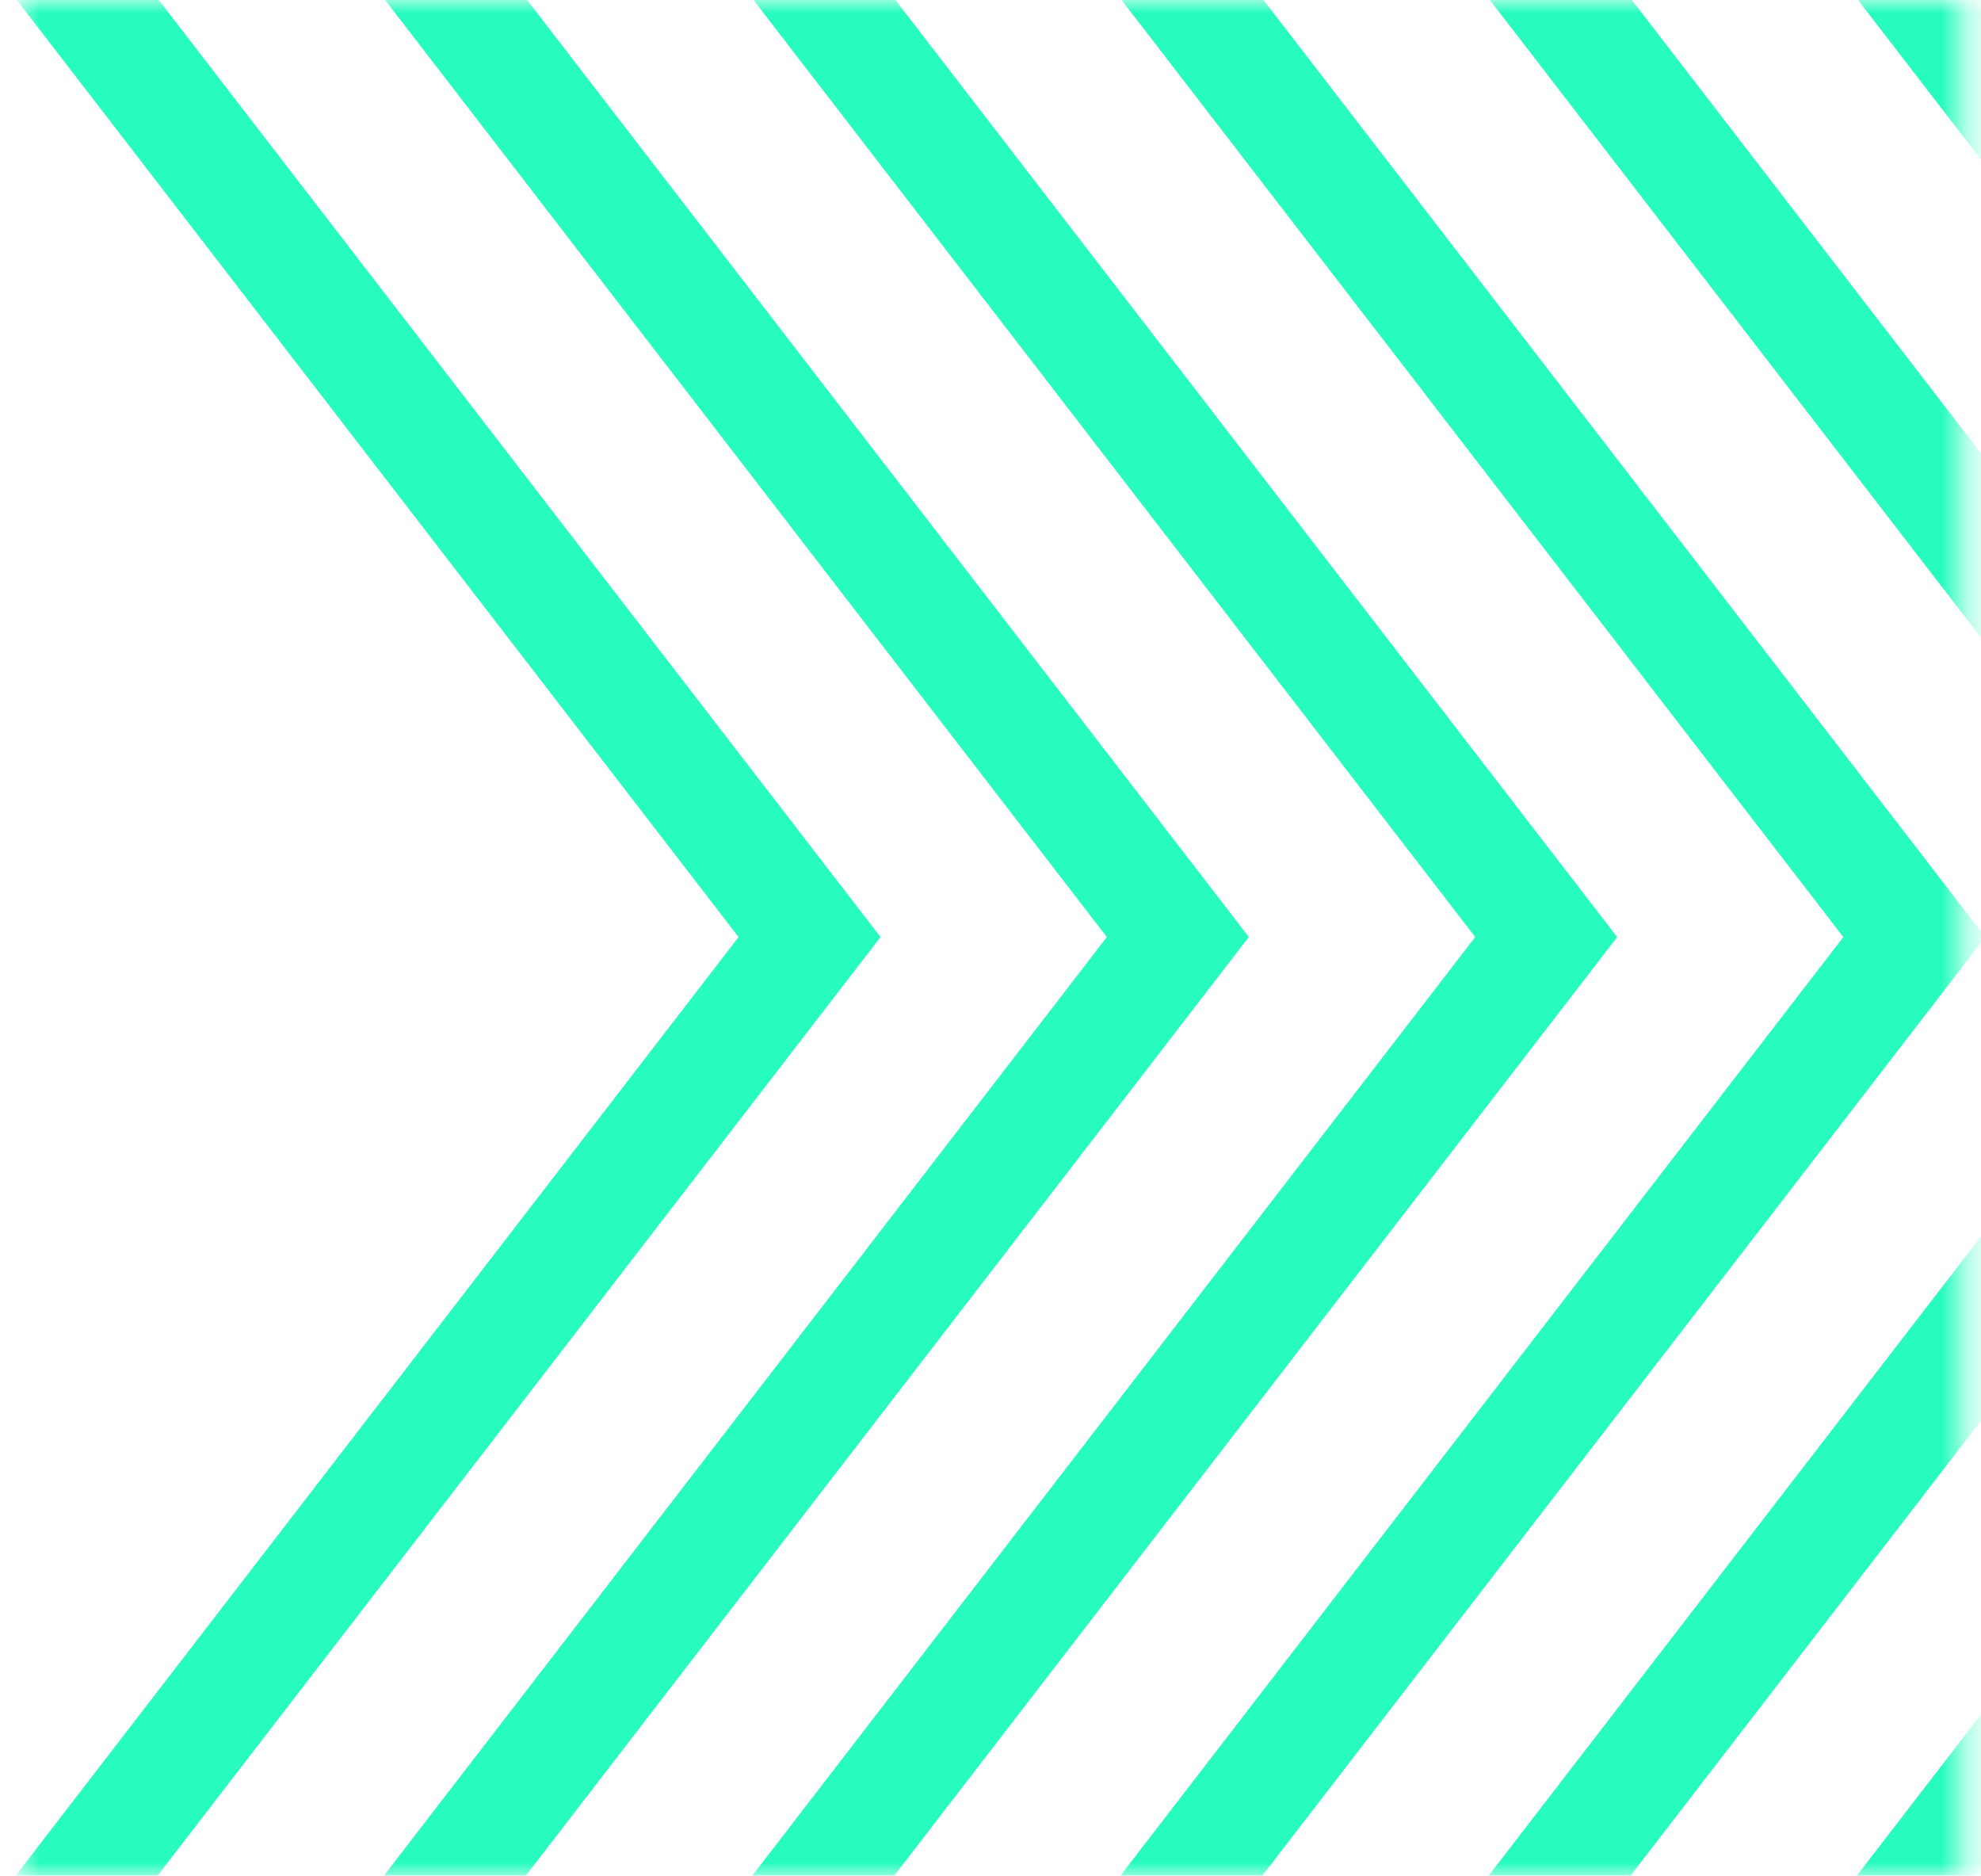 <svg xmlns="http://www.w3.org/2000/svg" width="75" height="71" viewBox="0 0 75 71" fill="none"><mask id="mask0_94_95" style="mask-type:luminance" maskUnits="userSpaceOnUse" x="0" y="0" width="75" height="71"><path d="M74.336 0H0.562V71H74.336V0Z" fill="white"></path></mask><g mask="url(#mask0_94_95)"><mask id="mask1_94_95" style="mask-type:luminance" maskUnits="userSpaceOnUse" x="-62" y="-88" width="222" height="231"><path d="M159.271 -87.622H-61.949V142.159H159.271V-87.622Z" fill="white"></path></mask><g mask="url(#mask1_94_95)"><path d="M-264.79 35.47L-34.762 334.055L195.264 35.47L-34.764 -263.118L-264.79 35.47ZM-34.762 341.033L-270.164 35.47L-34.764 -270.094L200.638 35.47L-34.762 341.033Z" fill="#27FCBE"></path><path d="M-250.847 35.47L-34.76 315.959L181.325 35.47L-34.762 -245.019L-250.847 35.47ZM-34.76 322.935L-256.219 35.468L-34.762 -251.997L186.699 35.47L-34.76 322.935Z" fill="#27FCBE"></path><path d="M-236.907 35.469L-34.763 297.862L167.379 35.469L-34.765 -226.923L-236.907 35.469ZM-34.763 304.838L-242.281 35.469L-34.765 -233.899L172.753 35.469L-34.763 304.838Z" fill="#27FCBE"></path><path d="M-222.962 35.47L-34.759 279.764L153.442 35.47L-34.761 -208.827L-222.962 35.47ZM-34.759 286.742L-228.336 35.47L-34.761 -215.802L158.816 35.47L-34.759 286.742Z" fill="#27FCBE"></path><path d="M-209.02 35.469L-34.758 261.667L139.502 35.469L-34.76 -190.73L-209.02 35.469ZM-34.758 268.643L-214.395 35.469L-34.76 -197.706L144.876 35.469L-34.758 268.643Z" fill="#27FCBE"></path><path d="M-195.079 35.469L-34.76 243.571L125.559 35.469L-34.762 -172.632L-195.081 35.469H-195.079ZM-34.76 250.546L-200.453 35.469L-34.762 -179.607L130.931 35.469L-34.76 250.546Z" fill="#27FCBE"></path><path d="M-181.14 35.47L-34.762 225.474L111.614 35.47L-34.764 -154.535L-181.14 35.47ZM-34.762 232.45L-186.512 35.47L-34.764 -161.511L116.986 35.47L-34.762 232.45Z" fill="#27FCBE"></path><path d="M-167.2 35.47L-34.765 207.376L97.67 35.468L-34.767 -136.438L-167.202 35.468L-167.2 35.47ZM-34.765 214.354L-172.574 35.47L-34.767 -143.414L103.042 35.47L-34.765 214.354Z" fill="#27FCBE"></path><path d="M-153.255 35.469L-34.761 189.279L83.731 35.469L-34.761 -118.34L-153.255 35.469ZM-34.761 196.255L-158.629 35.467L-34.763 -125.318L89.105 35.467L-34.761 196.255Z" fill="#27FCBE"></path><path d="M-139.315 35.47L-34.763 171.183L69.788 35.47L-34.763 -100.244L-139.313 35.47H-139.315ZM-34.763 178.158L-144.688 35.47L-34.763 -107.219L75.162 35.47L-34.763 178.158Z" fill="#27FCBE"></path><path d="M-125.368 35.47L-34.758 153.084L55.852 35.468L-34.758 -82.147L-125.368 35.468V35.47ZM-34.758 160.062L-130.742 35.47L-34.758 -89.123L61.226 35.47L-34.758 160.062Z" fill="#27FCBE"></path><path d="M-111.43 35.469L-34.762 134.988L41.905 35.469L-34.762 -64.049L-111.428 35.469H-111.43ZM-34.762 141.963L-116.805 35.467L-34.762 -71.026L47.281 35.467L-34.762 141.963Z" fill="#27FCBE"></path><path d="M-97.491 35.469L-34.763 116.891L27.962 35.469L-34.763 -45.952L-97.489 35.469H-97.491ZM-34.763 123.867L-102.863 35.469L-34.763 -52.928L33.337 35.469L-34.763 123.867Z" fill="#27FCBE"></path></g></g></svg>